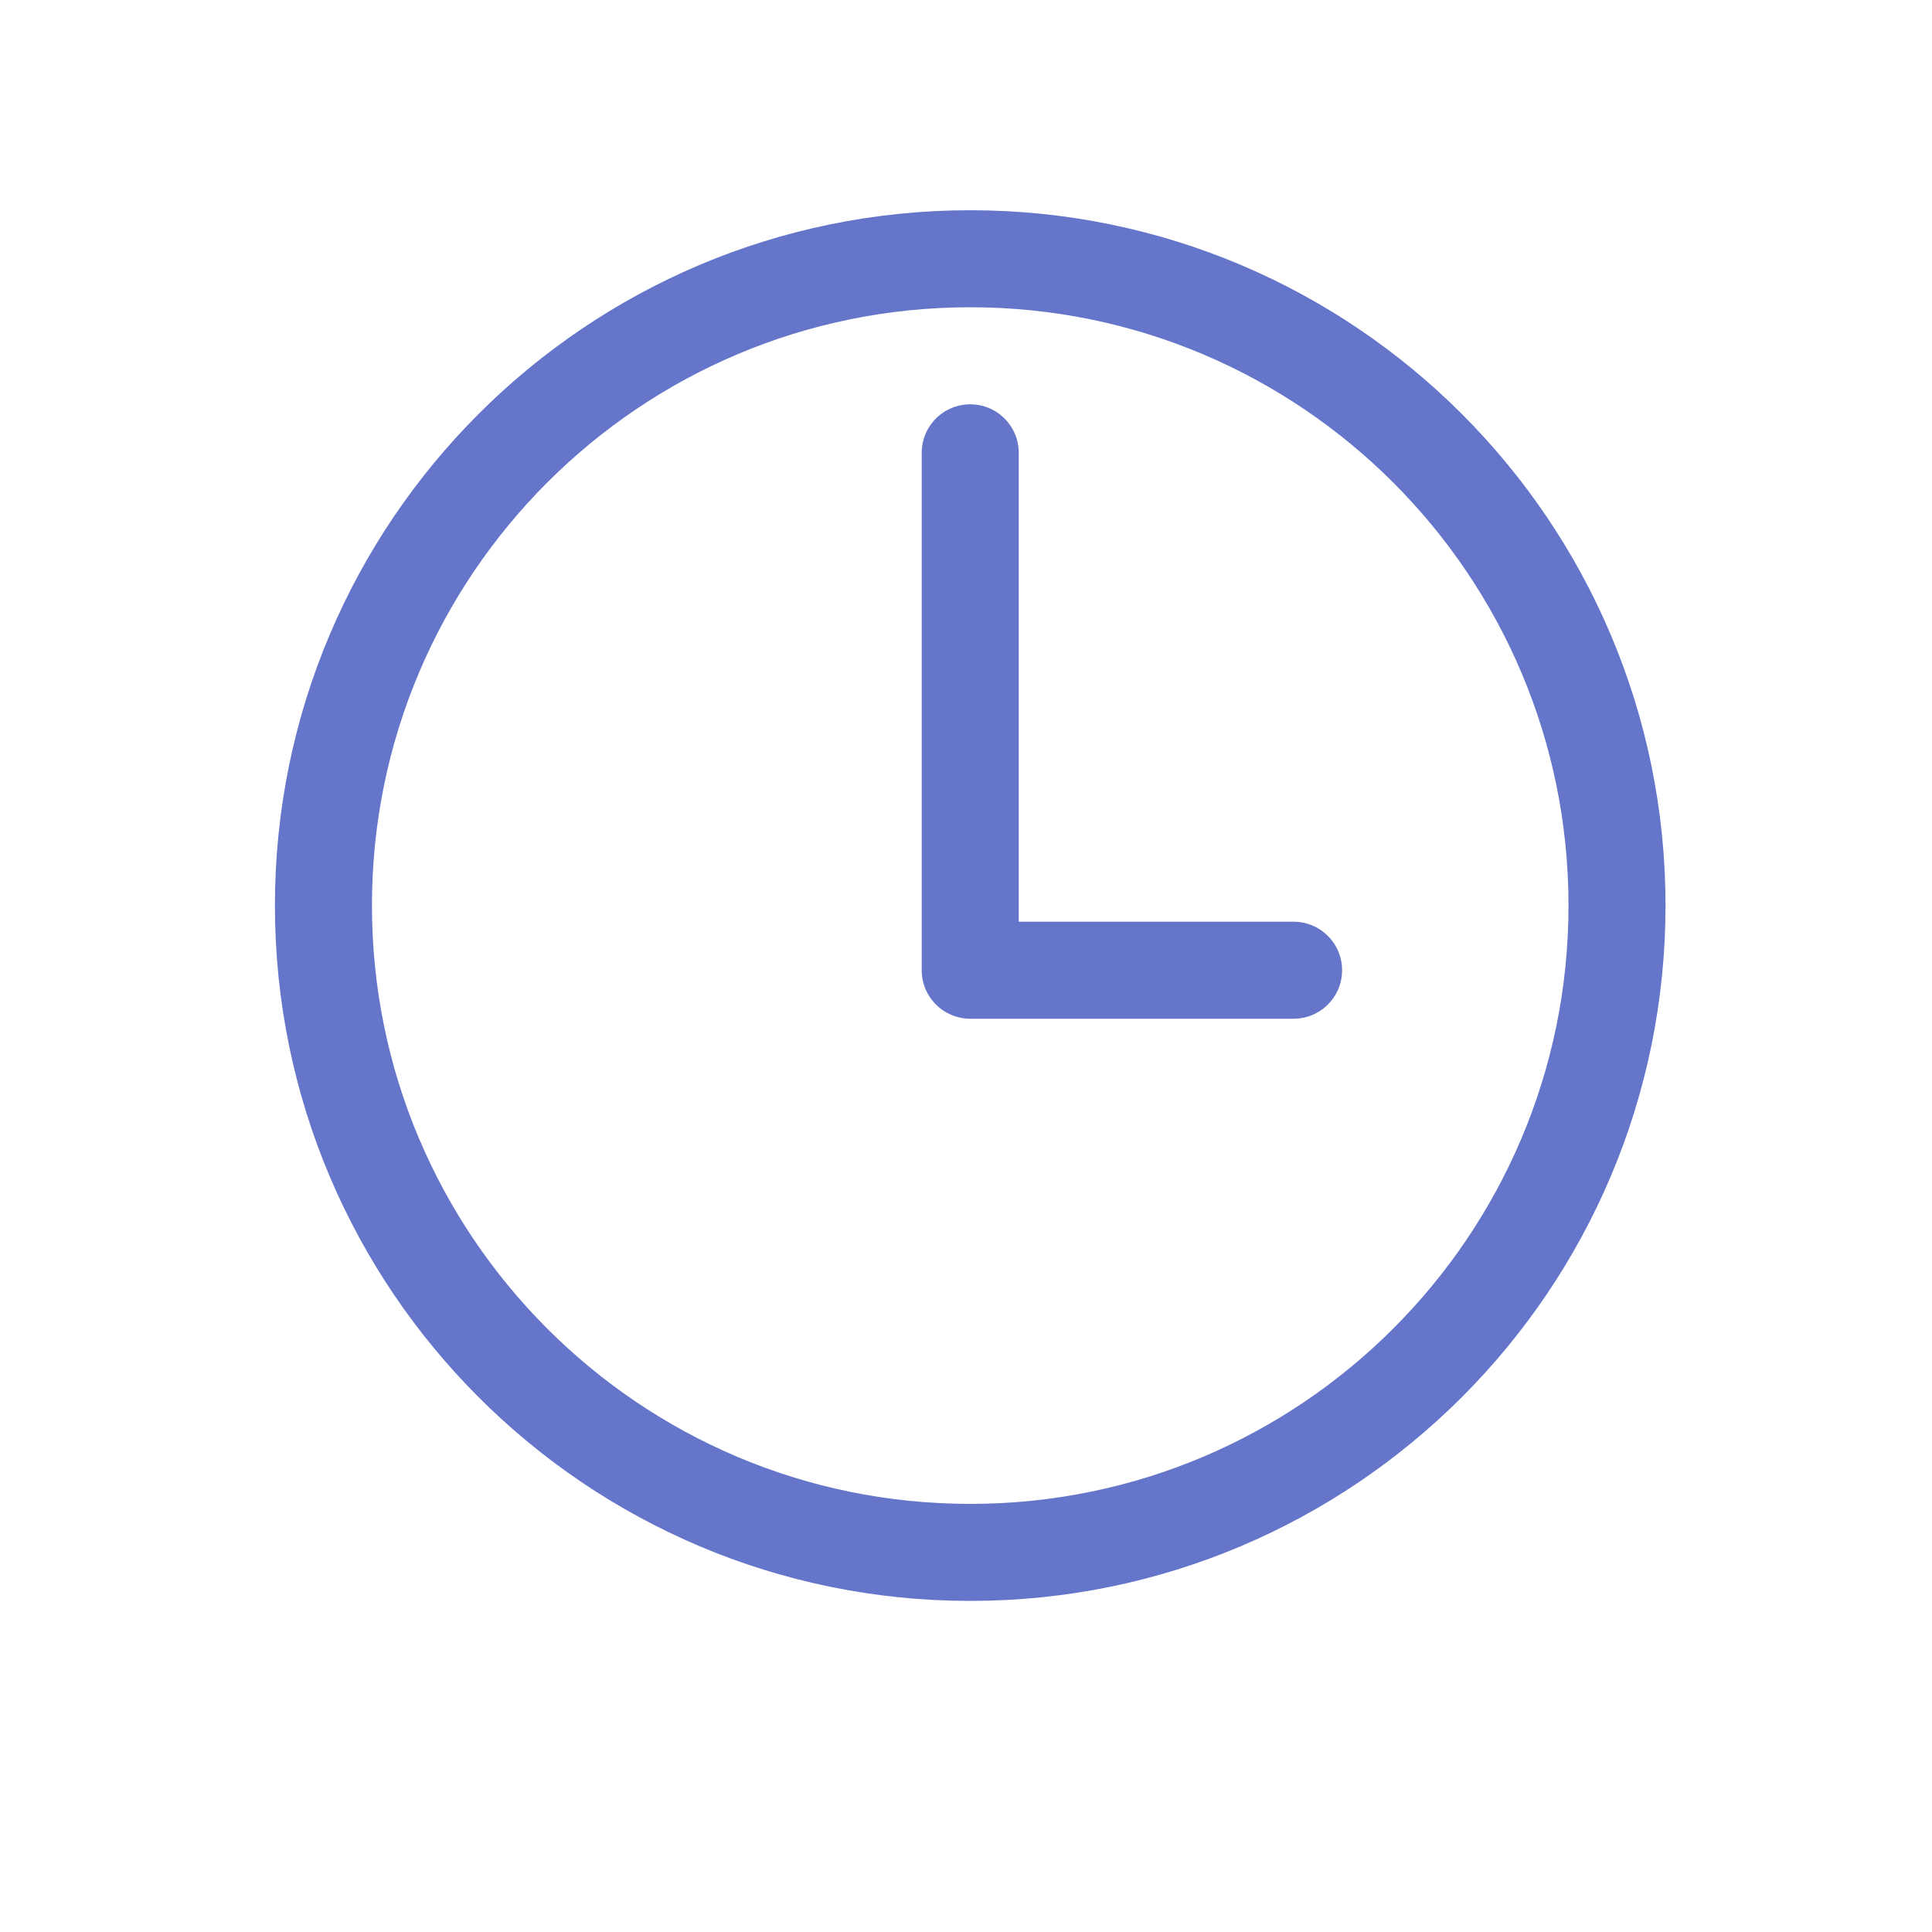 <?xml version="1.0" encoding="UTF-8"?> <svg xmlns="http://www.w3.org/2000/svg" width="27" height="27" viewBox="0 0 27 27" fill="none"> <g clip-path="url(#clip0_579_90)"> <path d="M13.559 3.616C8.568 3.616 4.52 7.665 4.52 12.655C4.52 17.646 8.568 21.695 13.559 21.695C18.549 21.695 22.598 17.646 22.598 12.655C22.598 7.665 18.549 3.616 13.559 3.616Z" stroke="#6576CA" stroke-width="1.356" stroke-miterlimit="10"></path> <path d="M13.559 6.328V13.559H18.078" stroke="#6576CA" stroke-width="1.356" stroke-linecap="round" stroke-linejoin="round"></path> </g> <defs> <clipPath id="clip0_579_90"> <rect width="26.214" height="26.214" fill="white"></rect> </clipPath> </defs> </svg> 